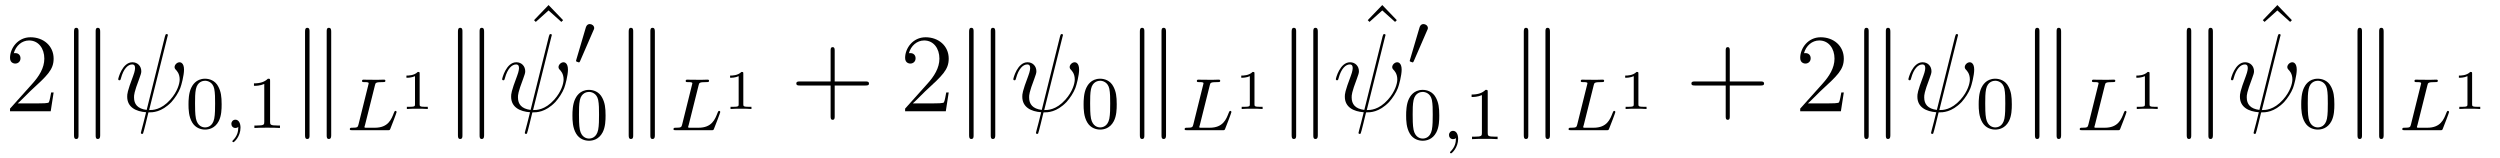 <?xml version="1.0" encoding="UTF-8"?>
<svg xmlns="http://www.w3.org/2000/svg" xmlns:xlink="http://www.w3.org/1999/xlink" viewBox="0 0 268.8 16.96" version="1.2">
<defs>
<g>
<symbol overflow="visible" id="glyph0-0">
<path style="stroke:none;" d=""/>
</symbol>
<symbol overflow="visible" id="glyph0-1">
<path style="stroke:none;" d="M 5.266 -2.016 L 5 -2.016 C 4.953 -1.812 4.859 -1.141 4.75 -0.953 C 4.656 -0.844 3.984 -0.844 3.625 -0.844 L 1.406 -0.844 C 1.734 -1.125 2.469 -1.891 2.766 -2.172 C 4.594 -3.844 5.266 -4.469 5.266 -5.656 C 5.266 -7.031 4.172 -7.953 2.781 -7.953 C 1.406 -7.953 0.578 -6.766 0.578 -5.734 C 0.578 -5.125 1.109 -5.125 1.141 -5.125 C 1.406 -5.125 1.703 -5.312 1.703 -5.688 C 1.703 -6.031 1.484 -6.25 1.141 -6.25 C 1.047 -6.25 1.016 -6.25 0.984 -6.234 C 1.203 -7.047 1.859 -7.609 2.625 -7.609 C 3.641 -7.609 4.266 -6.75 4.266 -5.656 C 4.266 -4.641 3.688 -3.75 3 -2.984 L 0.578 -0.281 L 0.578 0 L 4.953 0 Z M 5.266 -2.016 "/>
</symbol>
<symbol overflow="visible" id="glyph0-2">
<path style="stroke:none;" d="M 2.922 -8.297 L 1.359 -6.672 L 1.547 -6.484 L 2.922 -7.719 L 4.297 -6.484 L 4.484 -6.672 Z M 2.922 -8.297 "/>
</symbol>
<symbol overflow="visible" id="glyph0-3">
<path style="stroke:none;" d="M 4.766 -2.766 L 8.062 -2.766 C 8.234 -2.766 8.453 -2.766 8.453 -2.969 C 8.453 -3.203 8.25 -3.203 8.062 -3.203 L 4.766 -3.203 L 4.766 -6.5 C 4.766 -6.672 4.766 -6.891 4.547 -6.891 C 4.328 -6.891 4.328 -6.688 4.328 -6.5 L 4.328 -3.203 L 1.031 -3.203 C 0.859 -3.203 0.641 -3.203 0.641 -2.984 C 0.641 -2.766 0.844 -2.766 1.031 -2.766 L 4.328 -2.766 L 4.328 0.531 C 4.328 0.703 4.328 0.922 4.547 0.922 C 4.766 0.922 4.766 0.719 4.766 0.531 Z M 4.766 -2.766 "/>
</symbol>
<symbol overflow="visible" id="glyph1-0">
<path style="stroke:none;" d=""/>
</symbol>
<symbol overflow="visible" id="glyph1-1">
<path style="stroke:none;" d="M 2.062 -8.562 C 2.062 -8.75 2.062 -8.969 1.812 -8.969 C 1.578 -8.969 1.578 -8.703 1.578 -8.516 L 1.578 2.547 C 1.578 2.734 1.578 2.984 1.812 2.984 C 2.062 2.984 2.062 2.766 2.062 2.578 Z M 4.391 -8.516 C 4.391 -8.719 4.391 -8.969 4.141 -8.969 C 3.906 -8.969 3.906 -8.75 3.906 -8.562 L 3.906 2.578 C 3.906 2.766 3.906 2.984 4.141 2.984 C 4.391 2.984 4.391 2.719 4.391 2.547 Z M 4.391 -8.516 "/>
</symbol>
<symbol overflow="visible" id="glyph2-0">
<path style="stroke:none;" d=""/>
</symbol>
<symbol overflow="visible" id="glyph2-1">
<path style="stroke:none;" d="M 5.625 -8.016 C 5.625 -8.016 5.672 -8.172 5.672 -8.188 C 5.672 -8.297 5.562 -8.297 5.531 -8.297 C 5.422 -8.297 5.422 -8.234 5.359 -8.062 L 3.391 -0.141 C 2.406 -0.266 2.031 -0.766 2.031 -1.484 C 2.031 -1.75 2.031 -2.016 2.594 -3.5 C 2.75 -3.938 2.812 -4.094 2.812 -4.297 C 2.812 -4.844 2.422 -5.266 1.859 -5.266 C 0.766 -5.266 0.328 -3.531 0.328 -3.438 C 0.328 -3.391 0.375 -3.328 0.453 -3.328 C 0.562 -3.328 0.578 -3.375 0.625 -3.547 C 0.906 -4.594 1.391 -5.031 1.828 -5.031 C 1.938 -5.031 2.141 -5.016 2.141 -4.641 C 2.141 -4.594 2.141 -4.328 1.938 -3.797 C 1.297 -2.109 1.297 -1.844 1.297 -1.562 C 1.297 -0.422 2.25 0.031 3.328 0.109 C 3.234 0.484 3.141 0.859 3.047 1.234 C 2.859 1.953 2.766 2.281 2.766 2.328 C 2.766 2.438 2.875 2.438 2.906 2.438 C 2.922 2.438 2.969 2.438 3 2.391 C 3.047 2.344 3.531 0.328 3.578 0.125 C 4.031 0.125 4.969 0.125 6.047 -0.984 C 6.438 -1.422 6.797 -1.969 7 -2.484 C 7.125 -2.797 7.406 -3.859 7.406 -4.469 C 7.406 -5.188 7.047 -5.266 6.938 -5.266 C 6.641 -5.266 6.391 -4.984 6.391 -4.75 C 6.391 -4.609 6.469 -4.516 6.516 -4.469 C 6.625 -4.359 6.938 -4.047 6.938 -3.422 C 6.938 -2.984 6.703 -2.109 5.938 -1.25 C 4.938 -0.125 4.016 -0.125 3.656 -0.125 Z M 5.625 -8.016 "/>
</symbol>
<symbol overflow="visible" id="glyph3-0">
<path style="stroke:none;" d=""/>
</symbol>
<symbol overflow="visible" id="glyph3-1">
<path style="stroke:none;" d="M 3.891 -2.547 C 3.891 -3.391 3.812 -3.906 3.547 -4.422 C 3.203 -5.125 2.547 -5.297 2.109 -5.297 C 1.109 -5.297 0.734 -4.547 0.625 -4.328 C 0.344 -3.75 0.328 -2.953 0.328 -2.547 C 0.328 -2.016 0.344 -1.219 0.734 -0.578 C 1.094 0.016 1.688 0.172 2.109 0.172 C 2.5 0.172 3.172 0.047 3.578 -0.734 C 3.875 -1.312 3.891 -2.031 3.891 -2.547 Z M 2.109 -0.062 C 1.844 -0.062 1.297 -0.188 1.125 -1.016 C 1.031 -1.469 1.031 -2.219 1.031 -2.641 C 1.031 -3.188 1.031 -3.75 1.125 -4.188 C 1.297 -5 1.906 -5.078 2.109 -5.078 C 2.375 -5.078 2.938 -4.938 3.094 -4.219 C 3.188 -3.781 3.188 -3.172 3.188 -2.641 C 3.188 -2.172 3.188 -1.453 3.094 -1 C 2.922 -0.172 2.375 -0.062 2.109 -0.062 Z M 2.109 -0.062 "/>
</symbol>
<symbol overflow="visible" id="glyph3-2">
<path style="stroke:none;" d="M 2.5 -5.078 C 2.5 -5.297 2.484 -5.297 2.266 -5.297 C 1.938 -4.984 1.516 -4.797 0.766 -4.797 L 0.766 -4.531 C 0.984 -4.531 1.406 -4.531 1.875 -4.734 L 1.875 -0.656 C 1.875 -0.359 1.844 -0.266 1.094 -0.266 L 0.812 -0.266 L 0.812 0 C 1.141 -0.031 1.828 -0.031 2.188 -0.031 C 2.547 -0.031 3.234 -0.031 3.562 0 L 3.562 -0.266 L 3.281 -0.266 C 2.531 -0.266 2.5 -0.359 2.5 -0.656 Z M 2.5 -5.078 "/>
</symbol>
<symbol overflow="visible" id="glyph4-0">
<path style="stroke:none;" d=""/>
</symbol>
<symbol overflow="visible" id="glyph4-1">
<path style="stroke:none;" d="M 1.484 -0.125 C 1.484 0.391 1.375 0.859 0.891 1.344 C 0.859 1.375 0.844 1.391 0.844 1.422 C 0.844 1.484 0.906 1.531 0.953 1.531 C 1.047 1.531 1.719 0.906 1.719 -0.031 C 1.719 -0.531 1.516 -0.891 1.172 -0.891 C 0.891 -0.891 0.734 -0.656 0.734 -0.453 C 0.734 -0.219 0.891 0 1.172 0 C 1.375 0 1.484 -0.109 1.484 -0.125 Z M 1.484 -0.125 "/>
</symbol>
<symbol overflow="visible" id="glyph4-2">
<path style="stroke:none;" d="M 3.094 -4.828 C 3.156 -5.094 3.172 -5.172 3.906 -5.172 C 4.141 -5.172 4.219 -5.172 4.219 -5.328 C 4.219 -5.344 4.203 -5.438 4.078 -5.438 C 3.906 -5.438 3.672 -5.422 3.5 -5.422 L 2.938 -5.422 C 2.109 -5.422 1.906 -5.438 1.859 -5.438 C 1.828 -5.438 1.703 -5.438 1.703 -5.297 C 1.703 -5.172 1.797 -5.172 1.922 -5.172 C 2.188 -5.172 2.422 -5.172 2.422 -5.047 C 2.422 -5.016 2.422 -5.016 2.391 -4.906 L 1.328 -0.625 C 1.25 -0.328 1.234 -0.266 0.641 -0.266 C 0.5 -0.266 0.391 -0.266 0.391 -0.109 C 0.391 0 0.5 0 0.641 0 L 4.484 0 C 4.688 0 4.688 -0.016 4.75 -0.156 C 4.844 -0.375 5.422 -1.875 5.422 -1.953 C 5.422 -2.031 5.359 -2.078 5.297 -2.078 C 5.219 -2.078 5.203 -2.016 5.141 -1.891 C 4.859 -1.156 4.516 -0.266 3.078 -0.266 L 2.078 -0.266 C 2 -0.281 1.969 -0.281 1.969 -0.328 C 1.969 -0.391 1.984 -0.469 2.016 -0.516 Z M 3.094 -4.828 "/>
</symbol>
<symbol overflow="visible" id="glyph5-0">
<path style="stroke:none;" d=""/>
</symbol>
<symbol overflow="visible" id="glyph5-1">
<path style="stroke:none;" d="M 2.141 -3.797 C 2.141 -3.984 2.125 -3.984 1.938 -3.984 C 1.547 -3.594 0.938 -3.594 0.719 -3.594 L 0.719 -3.359 C 0.875 -3.359 1.281 -3.359 1.641 -3.531 L 1.641 -0.516 C 1.641 -0.312 1.641 -0.234 1.016 -0.234 L 0.766 -0.234 L 0.766 0 C 1.094 -0.031 1.562 -0.031 1.891 -0.031 C 2.219 -0.031 2.688 -0.031 3.016 0 L 3.016 -0.234 L 2.766 -0.234 C 2.141 -0.234 2.141 -0.312 2.141 -0.516 Z M 2.141 -3.797 "/>
</symbol>
<symbol overflow="visible" id="glyph6-0">
<path style="stroke:none;" d=""/>
</symbol>
<symbol overflow="visible" id="glyph6-1">
<path style="stroke:none;" d="M 2.109 -3.781 C 2.156 -3.875 2.188 -3.938 2.188 -4.016 C 2.188 -4.281 1.938 -4.453 1.719 -4.453 C 1.406 -4.453 1.312 -4.172 1.281 -4.062 L 0.266 -0.625 C 0.234 -0.531 0.234 -0.516 0.234 -0.5 C 0.234 -0.438 0.281 -0.422 0.359 -0.391 C 0.516 -0.328 0.531 -0.328 0.547 -0.328 C 0.562 -0.328 0.609 -0.328 0.672 -0.469 Z M 2.109 -3.781 "/>
</symbol>
</g>
<clipPath id="clip1">
  <path d="M 155 14 L 157 14 L 157 16.961 L 155 16.961 Z M 155 14 "/>
</clipPath>
</defs>
<g id="surface1">
<g style="fill:rgb(0%,0%,0%);fill-opacity:1;">
  <use xlink:href="#glyph0-1" x="0.5" y="11.96"/>
</g>
<g style="fill:rgb(0%,0%,0%);fill-opacity:1;">
  <use xlink:href="#glyph1-1" x="6.38" y="11.96"/>
</g>
<g style="fill:rgb(0%,0%,0%);fill-opacity:1;">
  <use xlink:href="#glyph2-1" x="12.38" y="11.96"/>
</g>
<g style="fill:rgb(0%,0%,0%);fill-opacity:1;">
  <use xlink:href="#glyph3-1" x="19.94" y="13.76"/>
</g>
<g style="fill:rgb(0%,0%,0%);fill-opacity:1;">
  <use xlink:href="#glyph4-1" x="24.14" y="13.76"/>
</g>
<g style="fill:rgb(0%,0%,0%);fill-opacity:1;">
  <use xlink:href="#glyph3-2" x="26.54" y="13.76"/>
</g>
<g style="fill:rgb(0%,0%,0%);fill-opacity:1;">
  <use xlink:href="#glyph1-1" x="31.22" y="11.96"/>
</g>
<g style="fill:rgb(0%,0%,0%);fill-opacity:1;">
  <use xlink:href="#glyph4-2" x="37.22" y="14"/>
</g>
<g style="fill:rgb(0%,0%,0%);fill-opacity:1;">
  <use xlink:href="#glyph5-1" x="42.98" y="11.72"/>
</g>
<g style="fill:rgb(0%,0%,0%);fill-opacity:1;">
  <use xlink:href="#glyph1-1" x="47.66" y="11.96"/>
</g>
<g style="fill:rgb(0%,0%,0%);fill-opacity:1;">
  <use xlink:href="#glyph0-2" x="56.06" y="8.84"/>
</g>
<g style="fill:rgb(0%,0%,0%);fill-opacity:1;">
  <use xlink:href="#glyph2-1" x="53.66" y="11.96"/>
</g>
<g style="fill:rgb(0%,0%,0%);fill-opacity:1;">
  <use xlink:href="#glyph6-1" x="61.7" y="7.04"/>
</g>
<g style="fill:rgb(0%,0%,0%);fill-opacity:1;">
  <use xlink:href="#glyph3-1" x="61.22" y="14.96"/>
</g>
<g style="fill:rgb(0%,0%,0%);fill-opacity:1;">
  <use xlink:href="#glyph1-1" x="66.02" y="11.96"/>
</g>
<g style="fill:rgb(0%,0%,0%);fill-opacity:1;">
  <use xlink:href="#glyph4-2" x="72.02" y="14"/>
</g>
<g style="fill:rgb(0%,0%,0%);fill-opacity:1;">
  <use xlink:href="#glyph5-1" x="77.78" y="11.72"/>
</g>
<g style="fill:rgb(0%,0%,0%);fill-opacity:1;">
  <use xlink:href="#glyph0-3" x="84.98" y="11.96"/>
</g>
<g style="fill:rgb(0%,0%,0%);fill-opacity:1;">
  <use xlink:href="#glyph0-1" x="96.74" y="11.96"/>
</g>
<g style="fill:rgb(0%,0%,0%);fill-opacity:1;">
  <use xlink:href="#glyph1-1" x="102.62" y="11.96"/>
</g>
<g style="fill:rgb(0%,0%,0%);fill-opacity:1;">
  <use xlink:href="#glyph2-1" x="108.62" y="11.96"/>
</g>
<g style="fill:rgb(0%,0%,0%);fill-opacity:1;">
  <use xlink:href="#glyph3-1" x="116.18" y="13.76"/>
</g>
<g style="fill:rgb(0%,0%,0%);fill-opacity:1;">
  <use xlink:href="#glyph1-1" x="120.98" y="11.96"/>
</g>
<g style="fill:rgb(0%,0%,0%);fill-opacity:1;">
  <use xlink:href="#glyph4-2" x="126.98" y="14"/>
</g>
<g style="fill:rgb(0%,0%,0%);fill-opacity:1;">
  <use xlink:href="#glyph5-1" x="132.74" y="11.72"/>
</g>
<g style="fill:rgb(0%,0%,0%);fill-opacity:1;">
  <use xlink:href="#glyph1-1" x="137.3" y="11.96"/>
</g>
<g style="fill:rgb(0%,0%,0%);fill-opacity:1;">
  <use xlink:href="#glyph0-2" x="145.7" y="8.84"/>
</g>
<g style="fill:rgb(0%,0%,0%);fill-opacity:1;">
  <use xlink:href="#glyph2-1" x="143.3" y="11.96"/>
</g>
<g style="fill:rgb(0%,0%,0%);fill-opacity:1;">
  <use xlink:href="#glyph6-1" x="151.34" y="7.04"/>
</g>
<g style="fill:rgb(0%,0%,0%);fill-opacity:1;">
  <use xlink:href="#glyph3-1" x="150.86" y="14.96"/>
</g>
<g clip-path="url(#clip1)" clip-rule="nonzero">
<g style="fill:rgb(0%,0%,0%);fill-opacity:1;">
  <use xlink:href="#glyph4-1" x="155.06" y="14.96"/>
</g>
</g>
<g style="fill:rgb(0%,0%,0%);fill-opacity:1;">
  <use xlink:href="#glyph3-2" x="157.46" y="14.96"/>
</g>
<g style="fill:rgb(0%,0%,0%);fill-opacity:1;">
  <use xlink:href="#glyph1-1" x="162.26" y="11.96"/>
</g>
<g style="fill:rgb(0%,0%,0%);fill-opacity:1;">
  <use xlink:href="#glyph4-2" x="168.26" y="14"/>
</g>
<g style="fill:rgb(0%,0%,0%);fill-opacity:1;">
  <use xlink:href="#glyph5-1" x="174.02" y="11.72"/>
</g>
<g style="fill:rgb(0%,0%,0%);fill-opacity:1;">
  <use xlink:href="#glyph0-3" x="181.22" y="11.96"/>
</g>
<g style="fill:rgb(0%,0%,0%);fill-opacity:1;">
  <use xlink:href="#glyph0-1" x="192.98" y="11.96"/>
</g>
<g style="fill:rgb(0%,0%,0%);fill-opacity:1;">
  <use xlink:href="#glyph1-1" x="198.86" y="11.96"/>
</g>
<g style="fill:rgb(0%,0%,0%);fill-opacity:1;">
  <use xlink:href="#glyph2-1" x="204.86" y="11.96"/>
</g>
<g style="fill:rgb(0%,0%,0%);fill-opacity:1;">
  <use xlink:href="#glyph3-1" x="212.42" y="13.76"/>
</g>
<g style="fill:rgb(0%,0%,0%);fill-opacity:1;">
  <use xlink:href="#glyph1-1" x="217.22" y="11.96"/>
</g>
<g style="fill:rgb(0%,0%,0%);fill-opacity:1;">
  <use xlink:href="#glyph4-2" x="223.22" y="14"/>
</g>
<g style="fill:rgb(0%,0%,0%);fill-opacity:1;">
  <use xlink:href="#glyph5-1" x="228.98" y="11.72"/>
</g>
<g style="fill:rgb(0%,0%,0%);fill-opacity:1;">
  <use xlink:href="#glyph1-1" x="233.54" y="11.96"/>
</g>
<g style="fill:rgb(0%,0%,0%);fill-opacity:1;">
  <use xlink:href="#glyph0-2" x="241.94" y="8.84"/>
</g>
<g style="fill:rgb(0%,0%,0%);fill-opacity:1;">
  <use xlink:href="#glyph2-1" x="239.54" y="11.96"/>
</g>
<g style="fill:rgb(0%,0%,0%);fill-opacity:1;">
  <use xlink:href="#glyph3-1" x="247.1" y="13.76"/>
</g>
<g style="fill:rgb(0%,0%,0%);fill-opacity:1;">
  <use xlink:href="#glyph1-1" x="251.9" y="11.96"/>
</g>
<g style="fill:rgb(0%,0%,0%);fill-opacity:1;">
  <use xlink:href="#glyph4-2" x="257.9" y="14"/>
</g>
<g style="fill:rgb(0%,0%,0%);fill-opacity:1;">
  <use xlink:href="#glyph5-1" x="263.66" y="11.72"/>
</g>
</g>
</svg>
